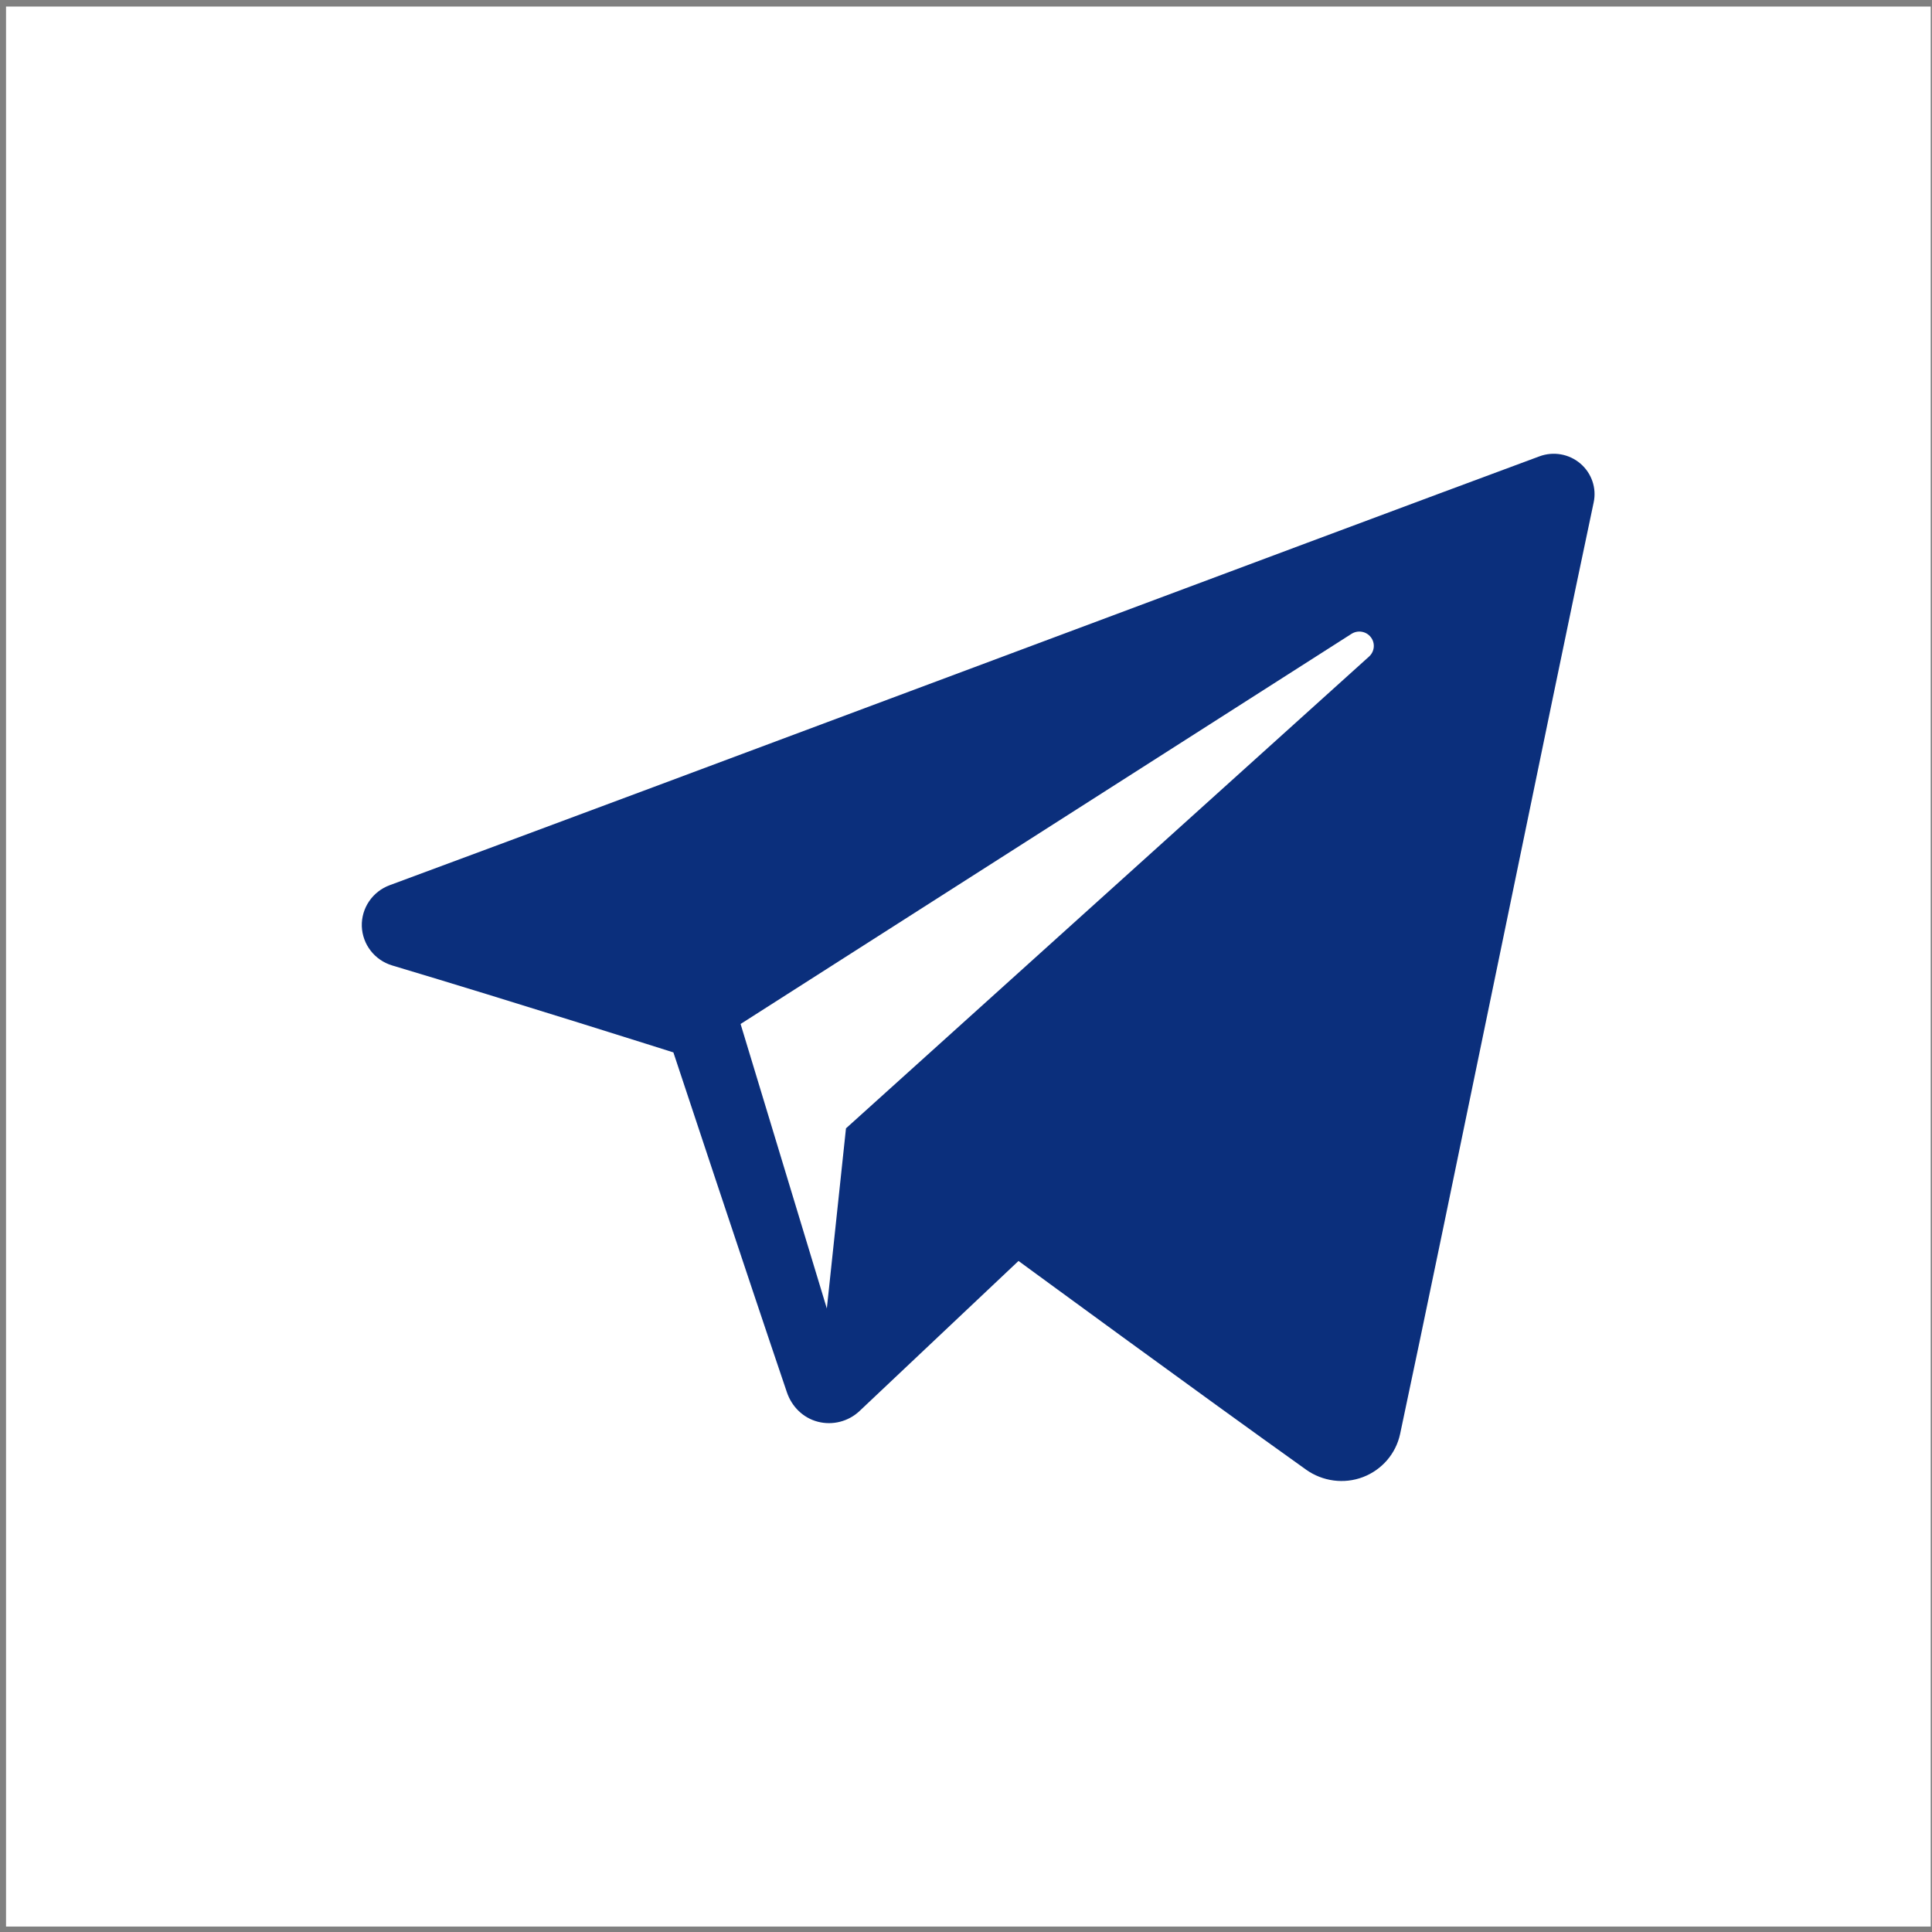 <?xml version="1.0" encoding="UTF-8" standalone="no"?>
<svg
   width="33"
   height="33"
   viewBox="0 0 33 33"
   fill="none"
   version="1.1"
   id="svg2"
   sodipodi:docname="telegram-alt.svg"
   inkscape:version="1.3 (0e150ed6c4, 2023-07-21)"
   xmlns:inkscape="http://www.inkscape.org/namespaces/inkscape"
   xmlns:sodipodi="http://sodipodi.sourceforge.net/DTD/sodipodi-0.dtd"
   xmlns="http://www.w3.org/2000/svg"
   xmlns:svg="http://www.w3.org/2000/svg">
  <rect x="0" y="0" width="33" height="33" fill="#808080" stroke="none"/>
  <defs
     id="defs2" />
  <sodipodi:namedview
     id="namedview2"
     pagecolor="#ffffff"
     bordercolor="#000000"
     borderopacity="0.25"
     inkscape:showpageshadow="2"
     inkscape:pageopacity="0.0"
     inkscape:pagecheckerboard="0"
     inkscape:deskcolor="#d1d1d1"
     showguides="true"
     inkscape:zoom="12.567216"
     inkscape:cx="-5.0528295"
     inkscape:cy="8.713147"
     inkscape:window-width="2560"
     inkscape:window-height="1369"
     inkscape:window-x="-8"
     inkscape:window-y="-8"
     inkscape:window-maximized="1"
     inkscape:current-layer="svg2" />
  <path
     d="M 32.978,0.112 H 0.103 V 32.907 H 32.978 Z"
     fill="#ffffff"
     id="path1"
     style="stroke-width:1.026" />
  <path
     id="telegram-1"
     d="m 22.309,25.103 c 0.282,0.2 0.647,0.25 0.971,0.127 0.325,-0.124 0.563,-0.401 0.635,-0.737 C 24.678,20.91 26.528,11.842 27.221,8.582 27.274,8.337 27.186,8.081 26.993,7.917 26.8,7.753 26.533,7.706 26.294,7.795 22.616,9.156 11.287,13.407 6.656,15.12 c -0.294,0.109 -0.485,0.391 -0.476,0.701 0.011,0.311 0.219,0.58 0.52,0.67 2.077,0.621 4.802,1.485 4.802,1.485 0,0 1.274,3.847 1.938,5.803 0.083,0.246 0.275,0.439 0.529,0.505 0.253,0.066 0.523,-0.004 0.712,-0.182 1.067,-1.007 2.716,-2.564 2.716,-2.564 0,0 3.134,2.298 4.911,3.564 z m -9.659,-7.612 1.473,4.859 0.327,-3.077 c 0,0 5.691,-5.133 8.935,-8.059 0.095,-0.086 0.108,-0.23 0.029,-0.331 -0.078,-0.101 -0.222,-0.125 -0.33,-0.056 -3.76,2.401 -10.435,6.664 -10.435,6.664 z"
     style="clip-rule:evenodd;fill:#0b2f7c;fill-opacity:1;fill-rule:evenodd;stroke-width:0.877;stroke-linejoin:round;stroke-miterlimit:1.414" />
</svg>
